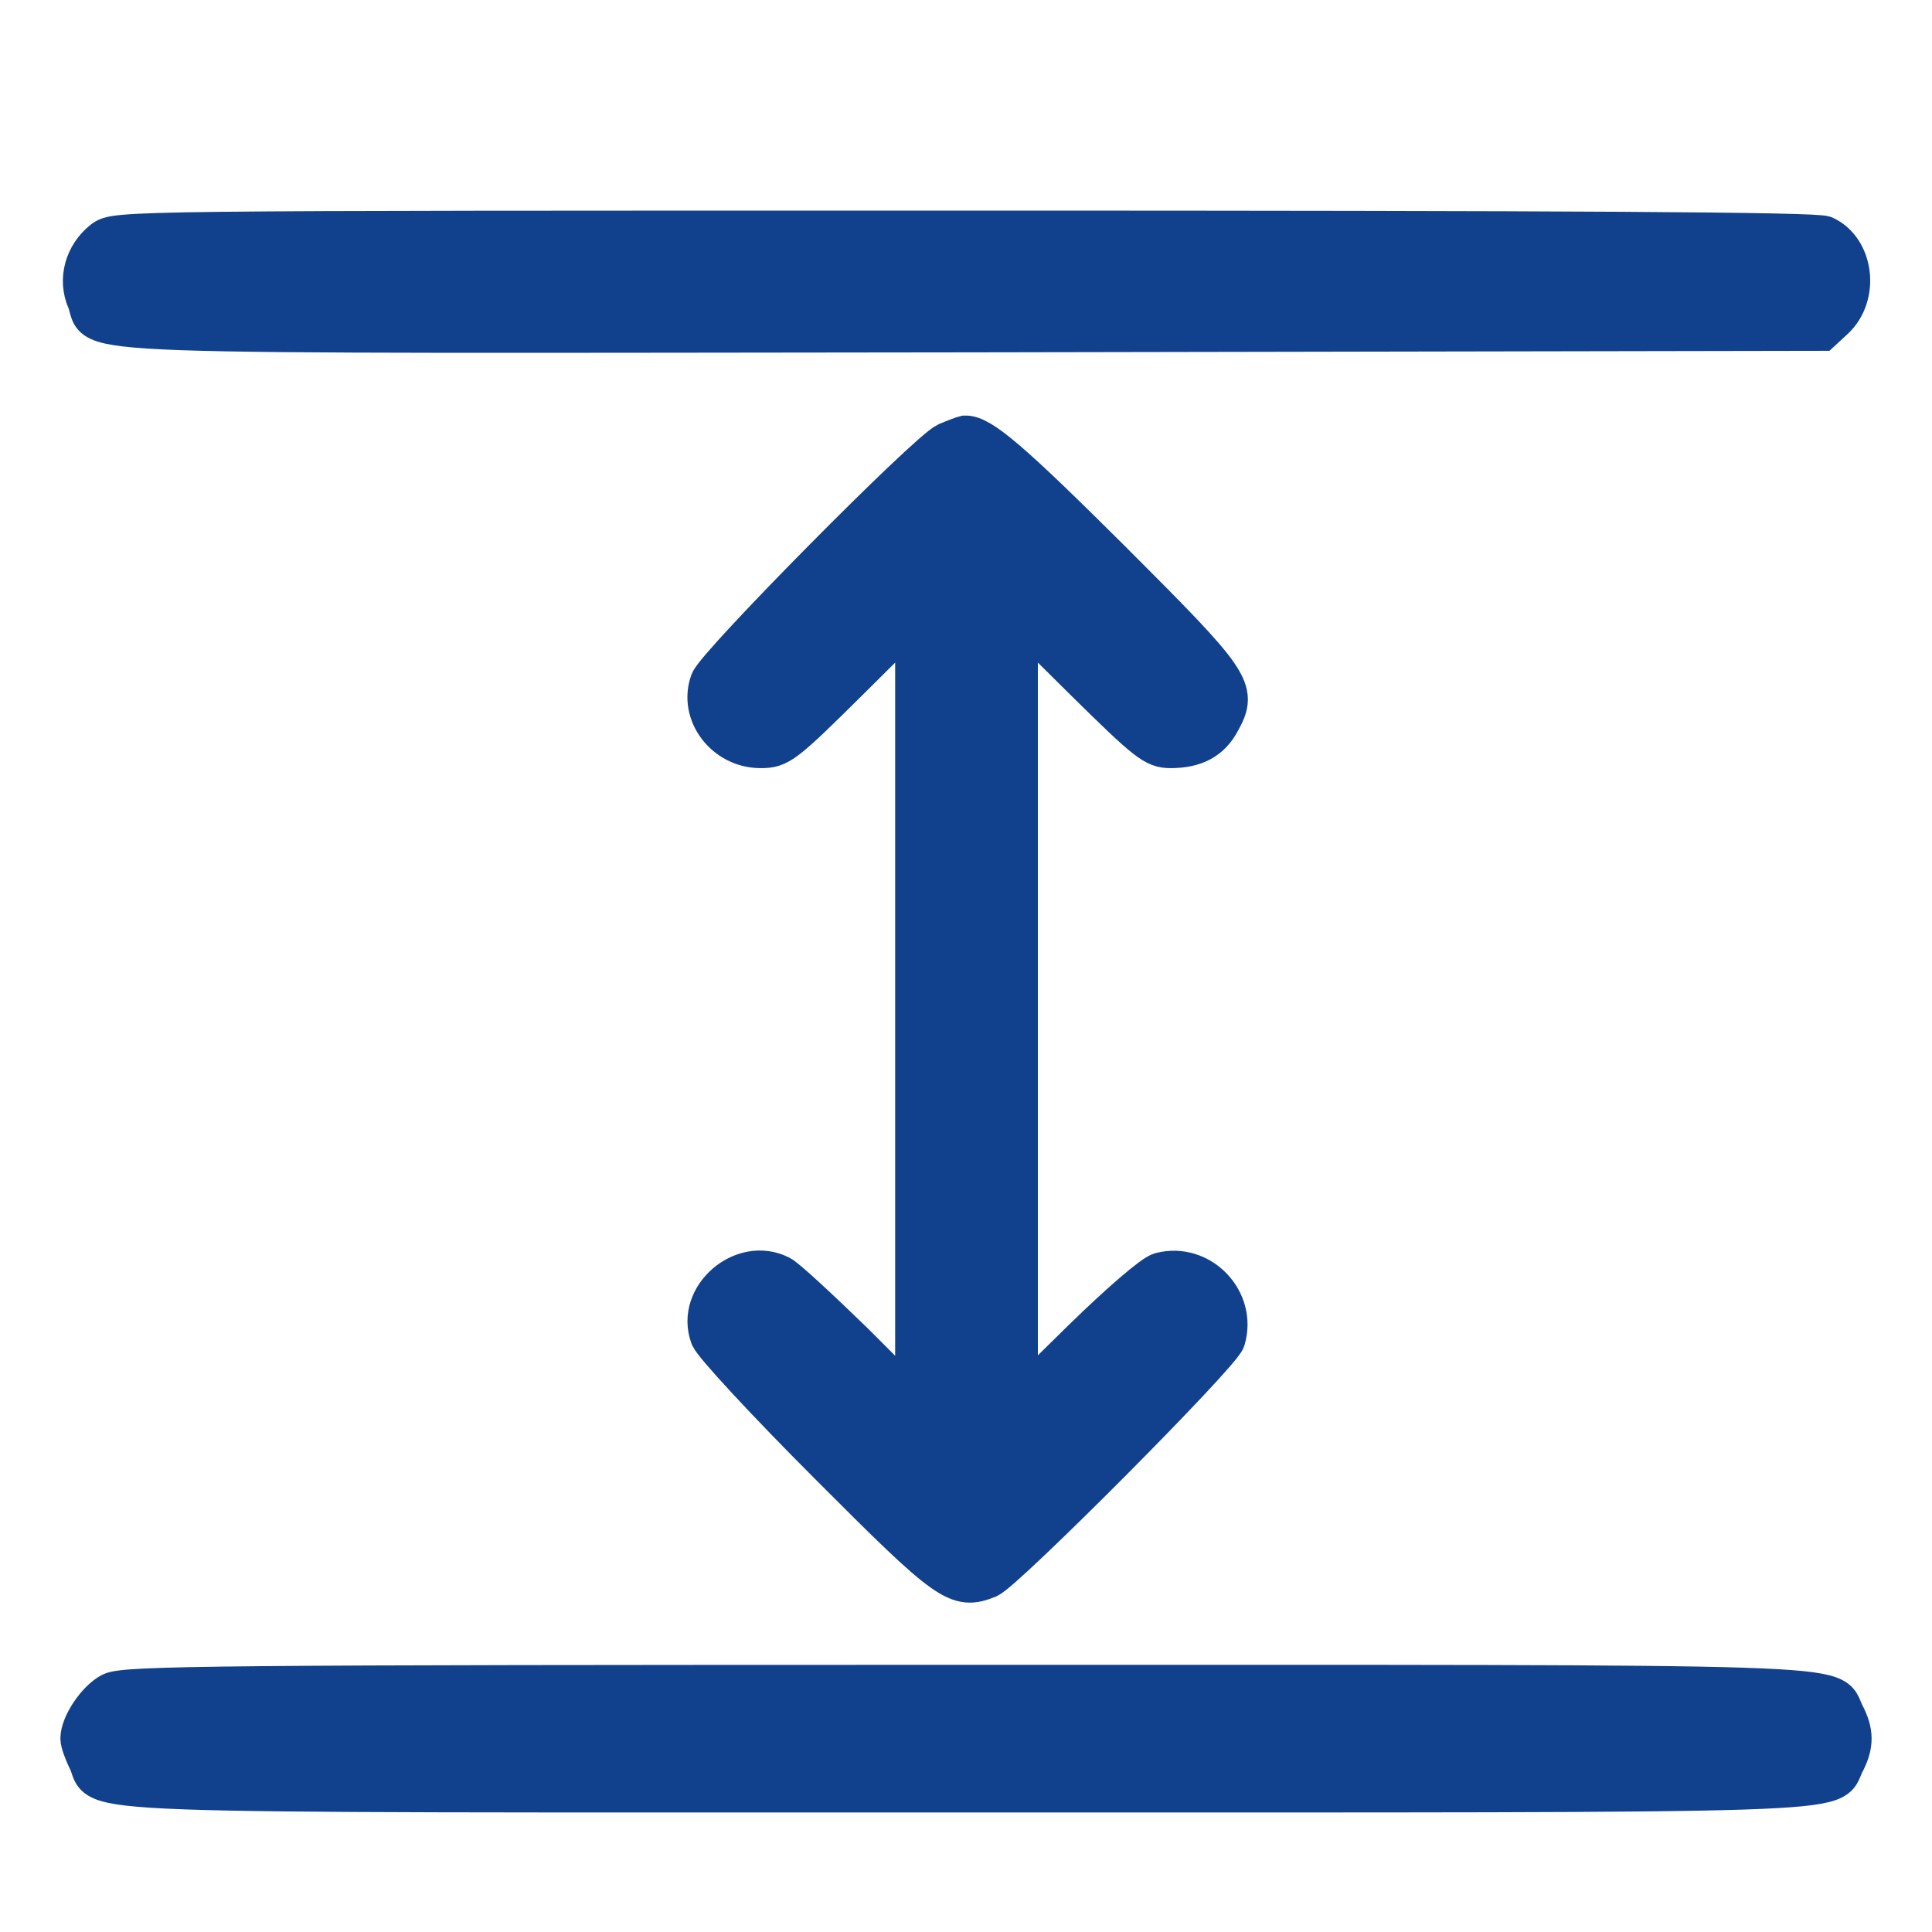 <?xml version="1.0" encoding="UTF-8"?> <svg xmlns="http://www.w3.org/2000/svg" width="24" height="24" viewBox="0 0 24 24" fill="none"><path d="M1.282 2.987C1.052 3.169 0.967 3.472 1.082 3.733C1.264 4.175 0.361 4.139 12.085 4.127L22.628 4.108L22.785 3.963C23.095 3.672 23.028 3.102 22.664 2.932C22.555 2.884 19.609 2.866 11.976 2.866C1.501 2.866 1.44 2.866 1.282 2.987Z" fill="#11418C" stroke="#11418C" stroke-width="0.5"></path><path d="M11.764 5.497C11.516 5.612 8.909 8.249 8.824 8.467C8.679 8.861 9.006 9.292 9.448 9.292C9.679 9.292 9.733 9.255 10.534 8.461L11.37 7.631V12.535V17.445L10.6 16.675C10.17 16.257 9.764 15.881 9.691 15.845C9.224 15.608 8.642 16.111 8.824 16.603C8.86 16.7 9.521 17.415 10.297 18.191C11.789 19.688 11.892 19.755 12.274 19.603C12.492 19.506 15.159 16.827 15.22 16.639C15.365 16.154 14.911 15.681 14.42 15.808C14.329 15.827 13.91 16.19 13.45 16.639L12.643 17.433V12.535V7.631L13.48 8.461C14.25 9.219 14.341 9.292 14.541 9.292C14.844 9.292 15.038 9.189 15.159 8.958C15.377 8.564 15.317 8.479 13.783 6.946C12.558 5.727 12.183 5.406 11.989 5.412C11.964 5.418 11.867 5.454 11.764 5.497Z" fill="#11418C" stroke="#11418C" stroke-width="0.5"></path><path d="M1.382 21.028C1.206 21.119 1 21.422 1 21.598C1 21.64 1.042 21.762 1.097 21.871C1.297 22.295 0.467 22.265 11.997 22.265C23.394 22.265 22.715 22.289 22.909 21.907C23.03 21.677 23.03 21.519 22.909 21.289C22.715 20.907 23.394 20.931 11.991 20.931C2.655 20.931 1.558 20.943 1.382 21.028Z" fill="#11418C" stroke="#11418C" stroke-width="0.5"></path></svg> 